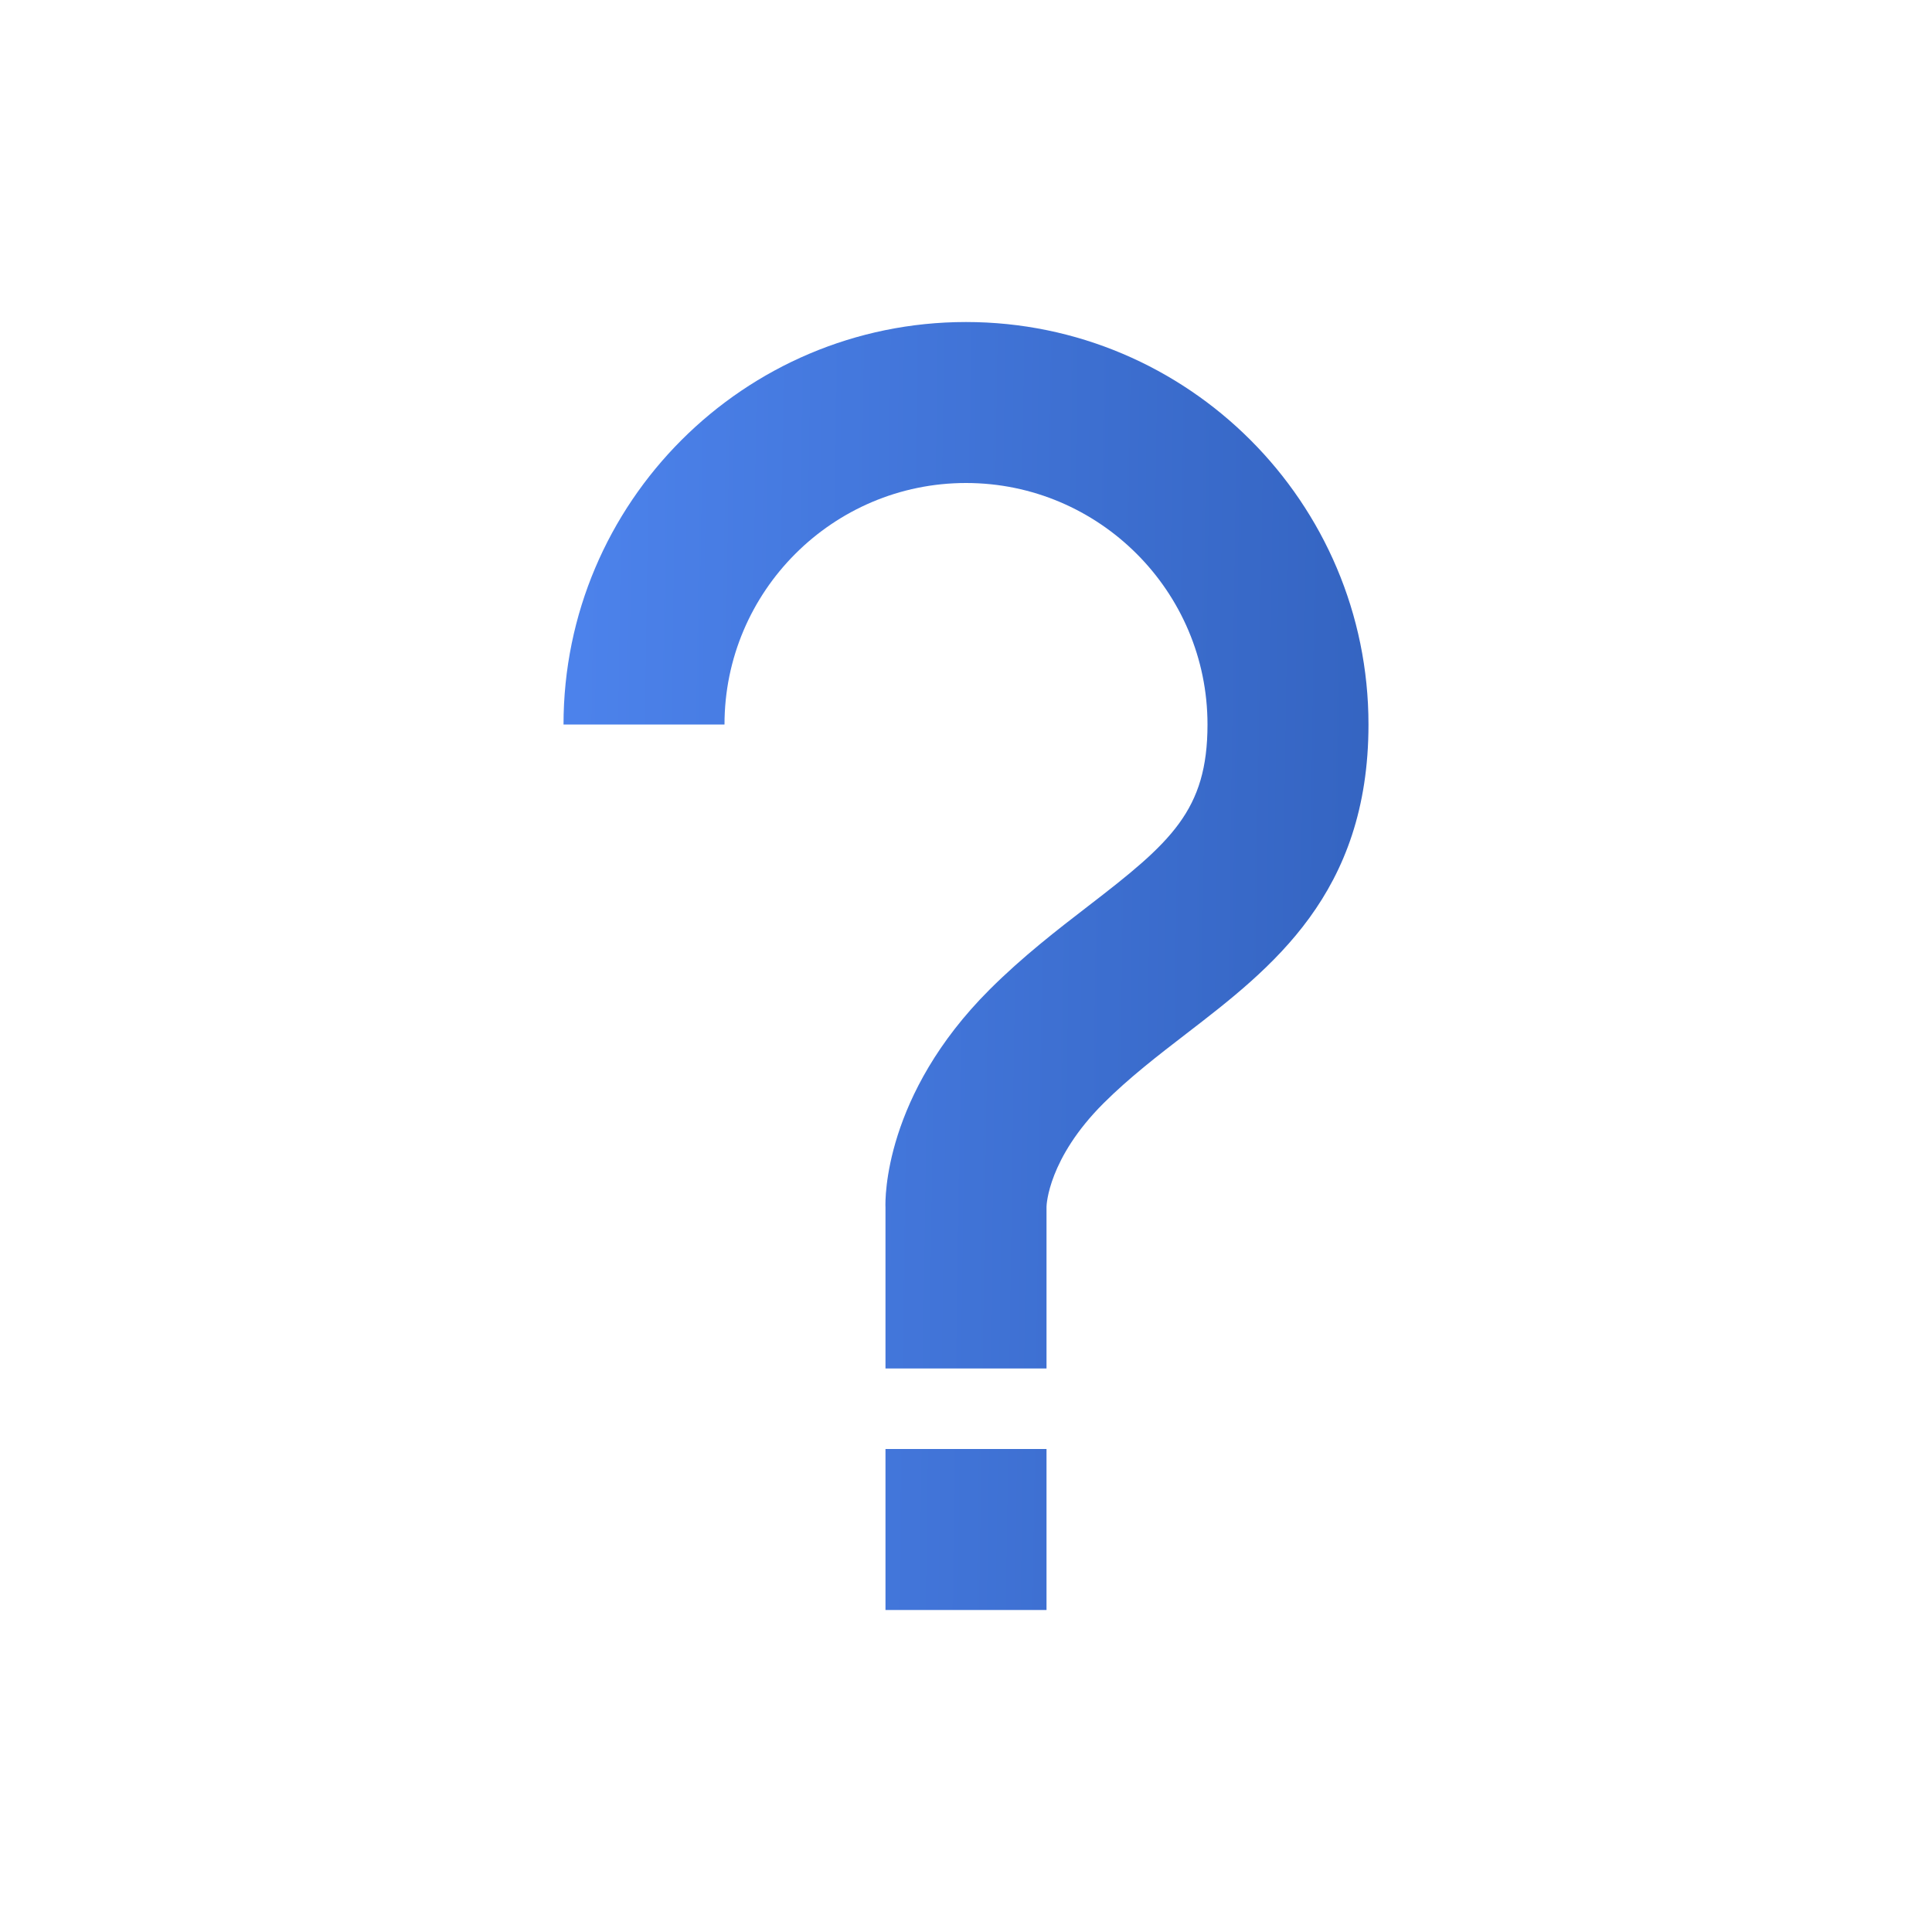 <svg width="34" height="34" viewBox="0 0 34 34" fill="none" xmlns="http://www.w3.org/2000/svg">
<path d="M17 5.667C13.094 5.667 9.917 8.844 9.917 12.75H12.75C12.75 10.407 14.657 8.5 17 8.5C19.343 8.5 21.25 10.407 21.25 12.75C21.25 14.264 20.607 14.825 19.152 15.944C18.611 16.361 18 16.831 17.415 17.415C15.556 19.272 15.576 21.104 15.583 21.25V24.083H18.417V21.237C18.417 21.203 18.449 20.386 19.418 19.418C19.872 18.965 20.384 18.571 20.879 18.19C22.381 17.034 24.083 15.725 24.083 12.75C24.083 8.844 20.906 5.667 17 5.667ZM15.583 25.5H18.417V28.333H15.583V25.5Z" fill="url(#paint0_linear_608_2367)"/>
<defs>
<linearGradient id="paint0_linear_608_2367" x1="10.233" y1="8.778" x2="32.775" y2="9.105" gradientUnits="userSpaceOnUse">
<stop stop-color="#4C82EB"/>
<stop offset="1" stop-color="#2652A8"/>
</linearGradient>
</defs>
</svg>
